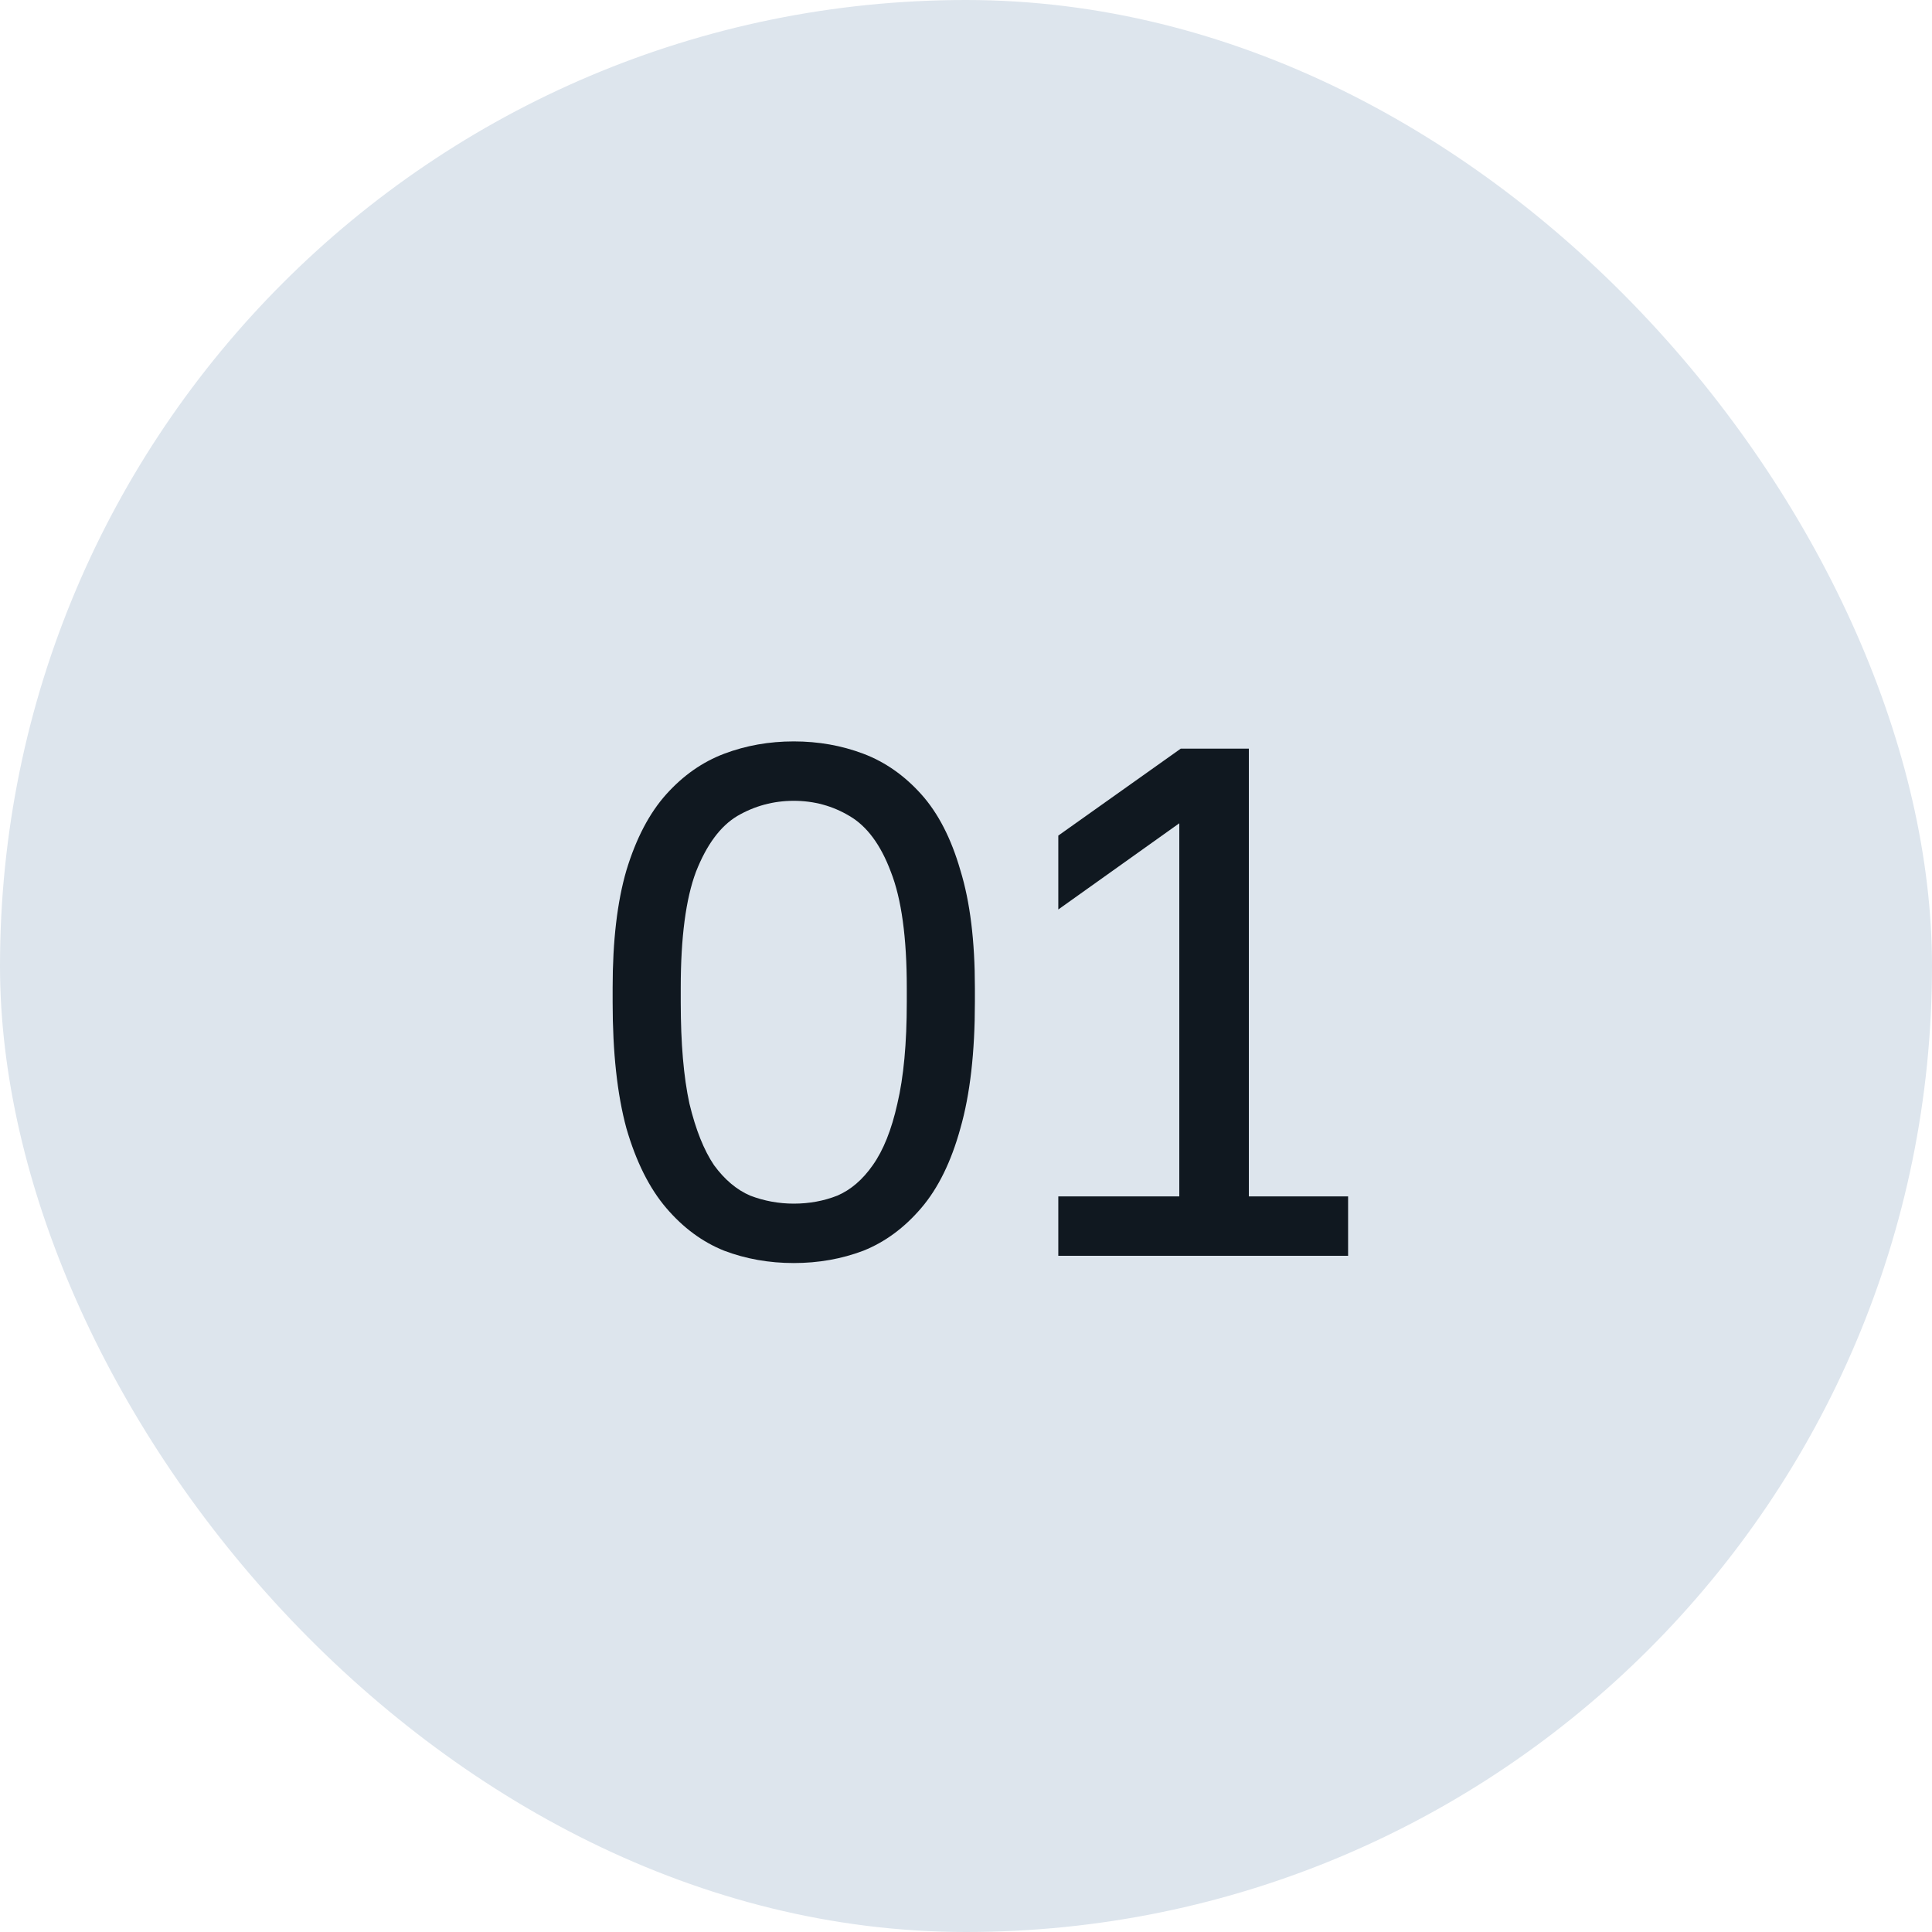 <?xml version="1.0" encoding="UTF-8"?> <svg xmlns="http://www.w3.org/2000/svg" width="80" height="80" viewBox="0 0 80 80" fill="none"><rect width="80" height="80" rx="40" fill="#DDE5ED"></rect><path d="M32.868 52.3C31.848 52.3 30.888 52.13 29.988 51.79C29.088 51.43 28.288 50.84 27.588 50.02C26.888 49.2 26.338 48.1 25.938 46.72C25.558 45.32 25.368 43.58 25.368 41.5V40.9C25.368 38.96 25.558 37.34 25.938 36.04C26.338 34.72 26.888 33.67 27.588 32.89C28.288 32.11 29.088 31.55 29.988 31.21C30.888 30.87 31.848 30.7 32.868 30.7C33.888 30.7 34.848 30.87 35.748 31.21C36.648 31.55 37.448 32.11 38.148 32.89C38.848 33.67 39.388 34.72 39.768 36.04C40.168 37.34 40.368 38.96 40.368 40.9V41.5C40.368 43.58 40.168 45.32 39.768 46.72C39.388 48.1 38.848 49.2 38.148 50.02C37.448 50.84 36.648 51.43 35.748 51.79C34.848 52.13 33.888 52.3 32.868 52.3ZM32.868 49.84C33.508 49.84 34.108 49.73 34.668 49.51C35.228 49.27 35.718 48.85 36.138 48.25C36.578 47.63 36.918 46.78 37.158 45.7C37.418 44.6 37.548 43.2 37.548 41.5V40.9C37.548 38.82 37.328 37.22 36.888 36.1C36.468 34.98 35.898 34.21 35.178 33.79C34.478 33.37 33.708 33.16 32.868 33.16C32.028 33.16 31.248 33.37 30.528 33.79C29.828 34.21 29.258 34.98 28.818 36.1C28.398 37.22 28.188 38.82 28.188 40.9V41.5C28.188 43.2 28.308 44.6 28.548 45.7C28.808 46.78 29.148 47.63 29.568 48.25C30.008 48.85 30.508 49.27 31.068 49.51C31.648 49.73 32.248 49.84 32.868 49.84ZM43.822 52V49.54H48.832V34.09L43.822 37.66V34.6L48.892 31H51.712V49.54H55.822V52H43.822Z" fill="#101820"></path></svg> 